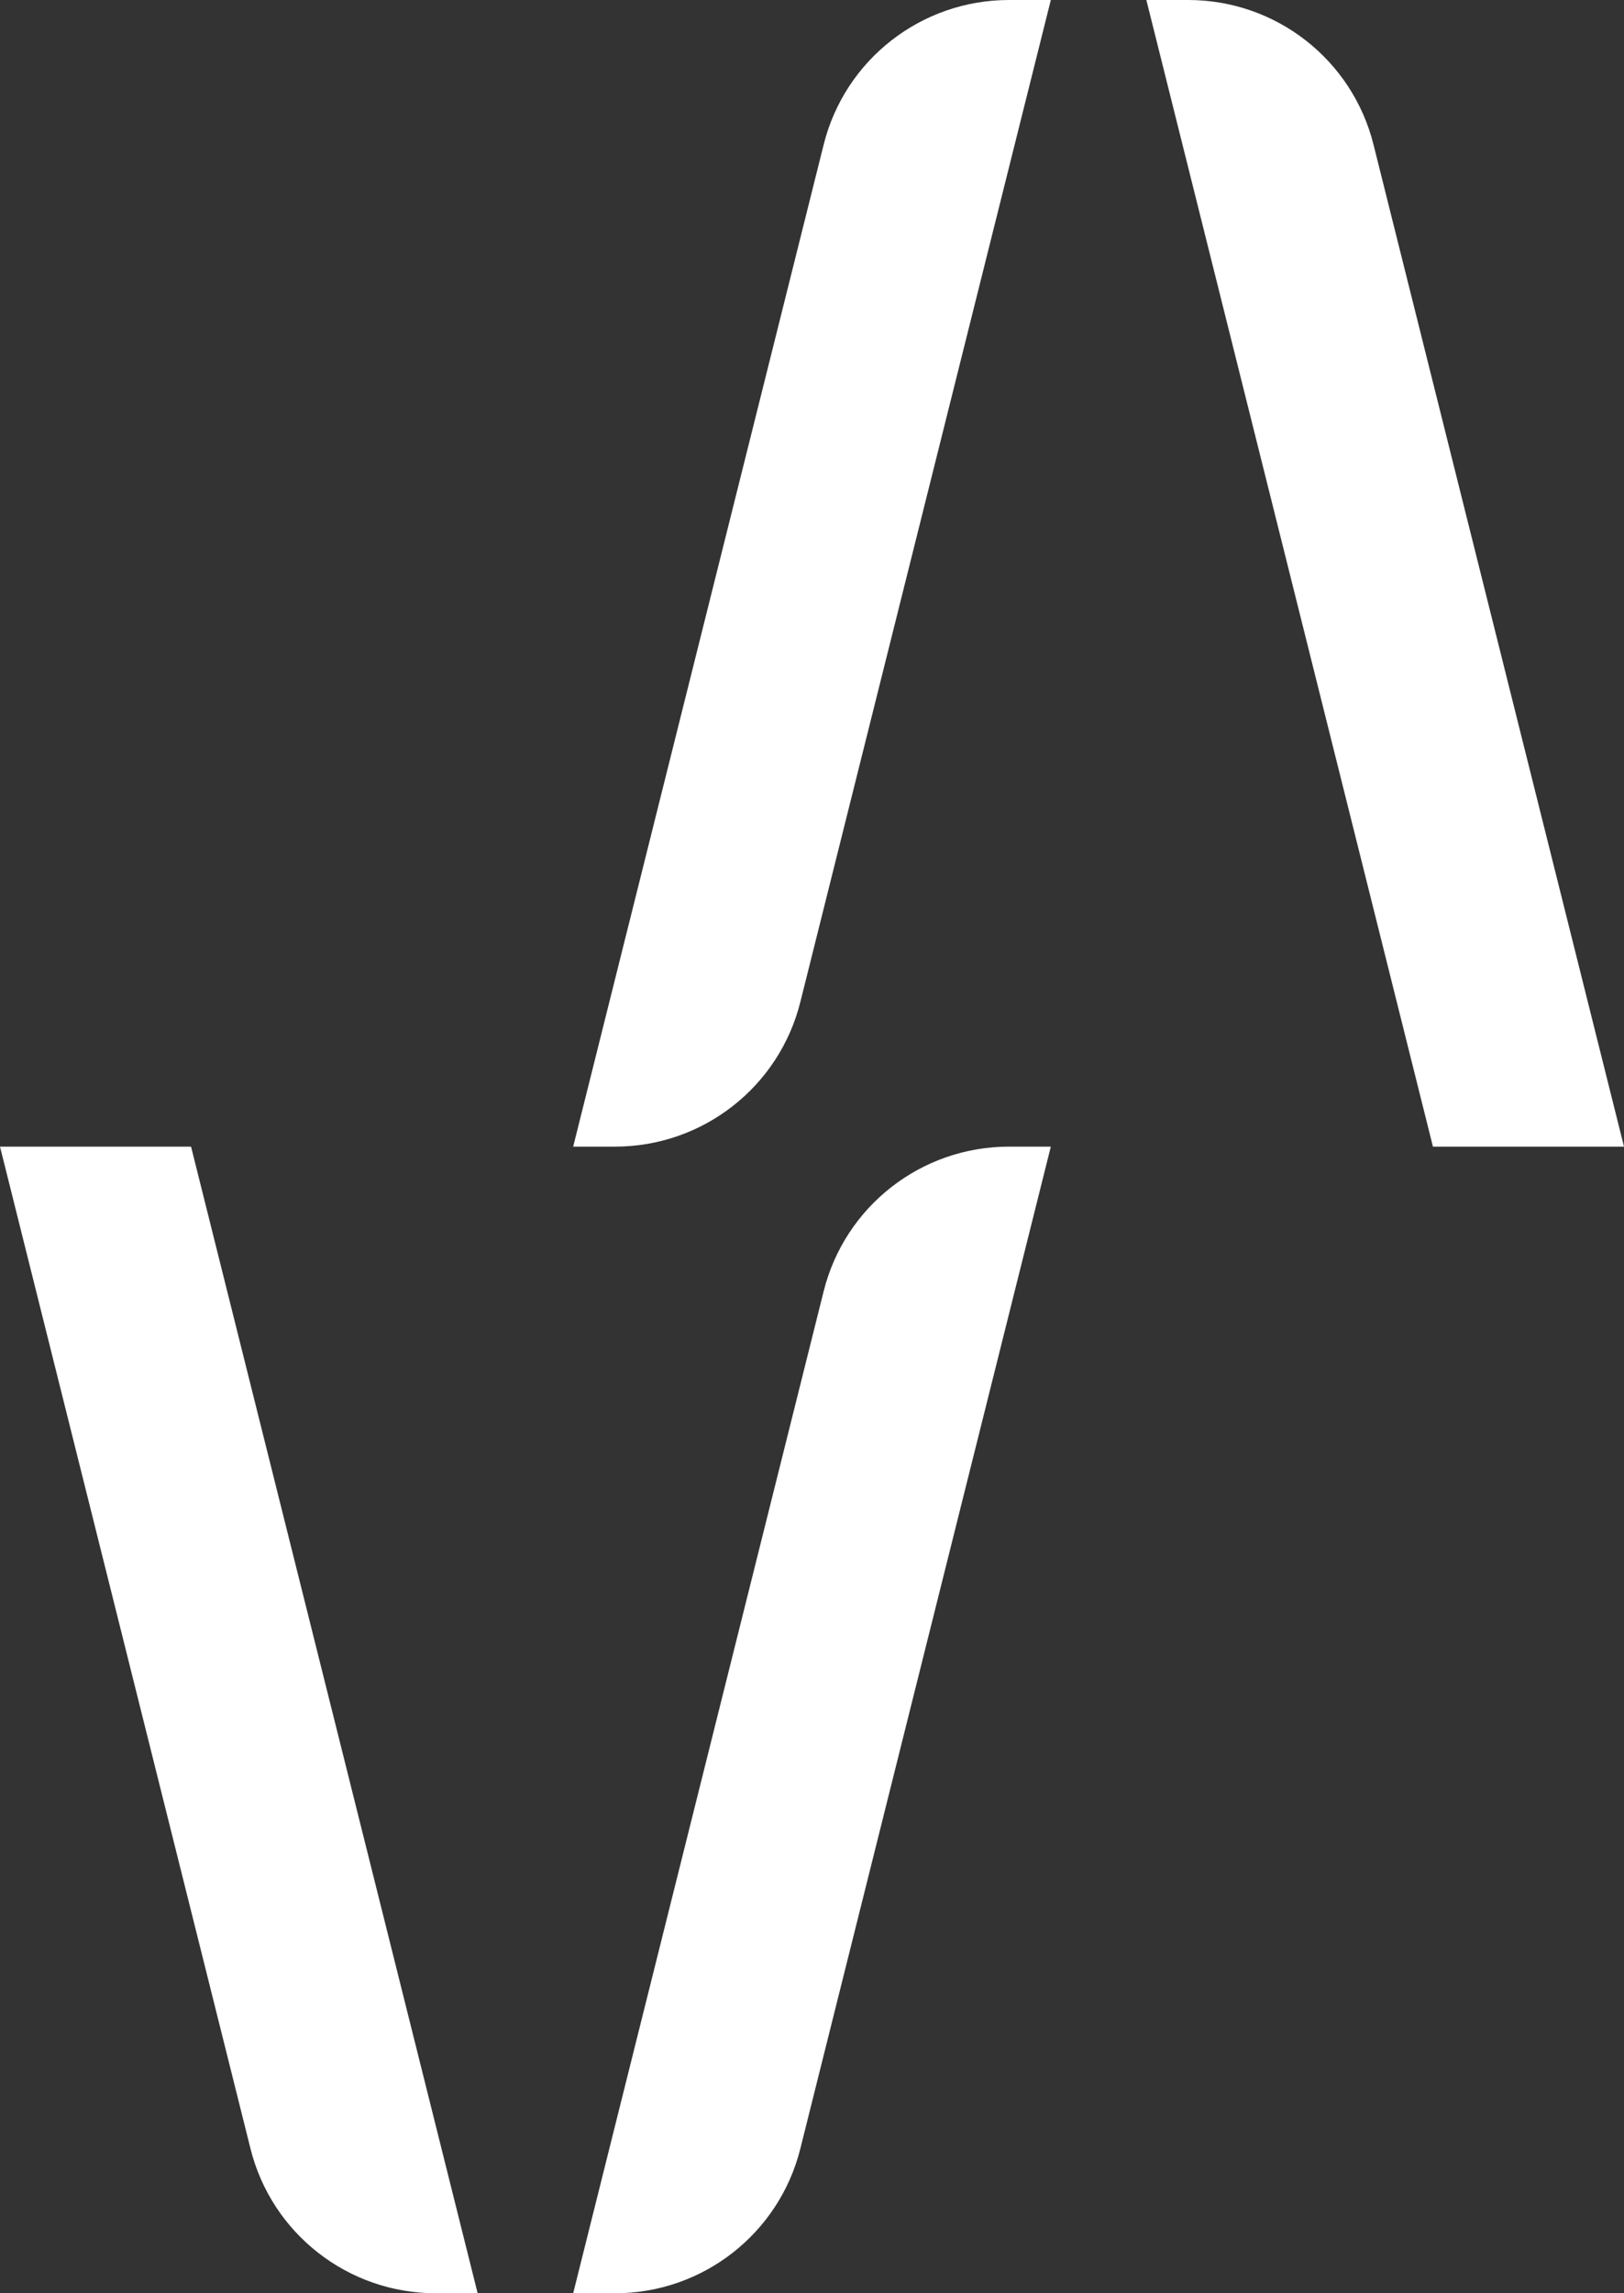 <?xml version="1.0" encoding="UTF-8"?>
<svg id="Ebene_1" data-name="Ebene 1" xmlns="http://www.w3.org/2000/svg" viewBox="0 0 85 120">
  <rect x="0" y="0" width="85" height="120" fill="#333333" stroke="none"/>
  <defs>
    <style>
      .cls-1 {
        fill: #fff;
        stroke-width: 0px;
      }
    </style>
  </defs>
  <path class="cls-1" d="M0,60h10l15,60h-2.19c-4.59,0-8.59-3.12-9.7-7.57L0,60Z"/>
  <path class="cls-1" d="M55,60h-2.19c-4.59,0-8.59,3.12-9.7,7.57l-13.11,52.43h2.19c4.59,0,8.59-3.12,9.7-7.57l13.11-52.43Z"/>
  <path class="cls-1" d="M30,60h2.19c4.59,0,8.59-3.12,9.7-7.57L55,0h-2.19c-4.59,0-8.59,3.12-9.7,7.57l-13.11,52.43Z"/>
  <path class="cls-1" d="M85,60h-10L60,0h2.19c4.59,0,8.59,3.12,9.7,7.57l13.11,52.43Z"/>
</svg>